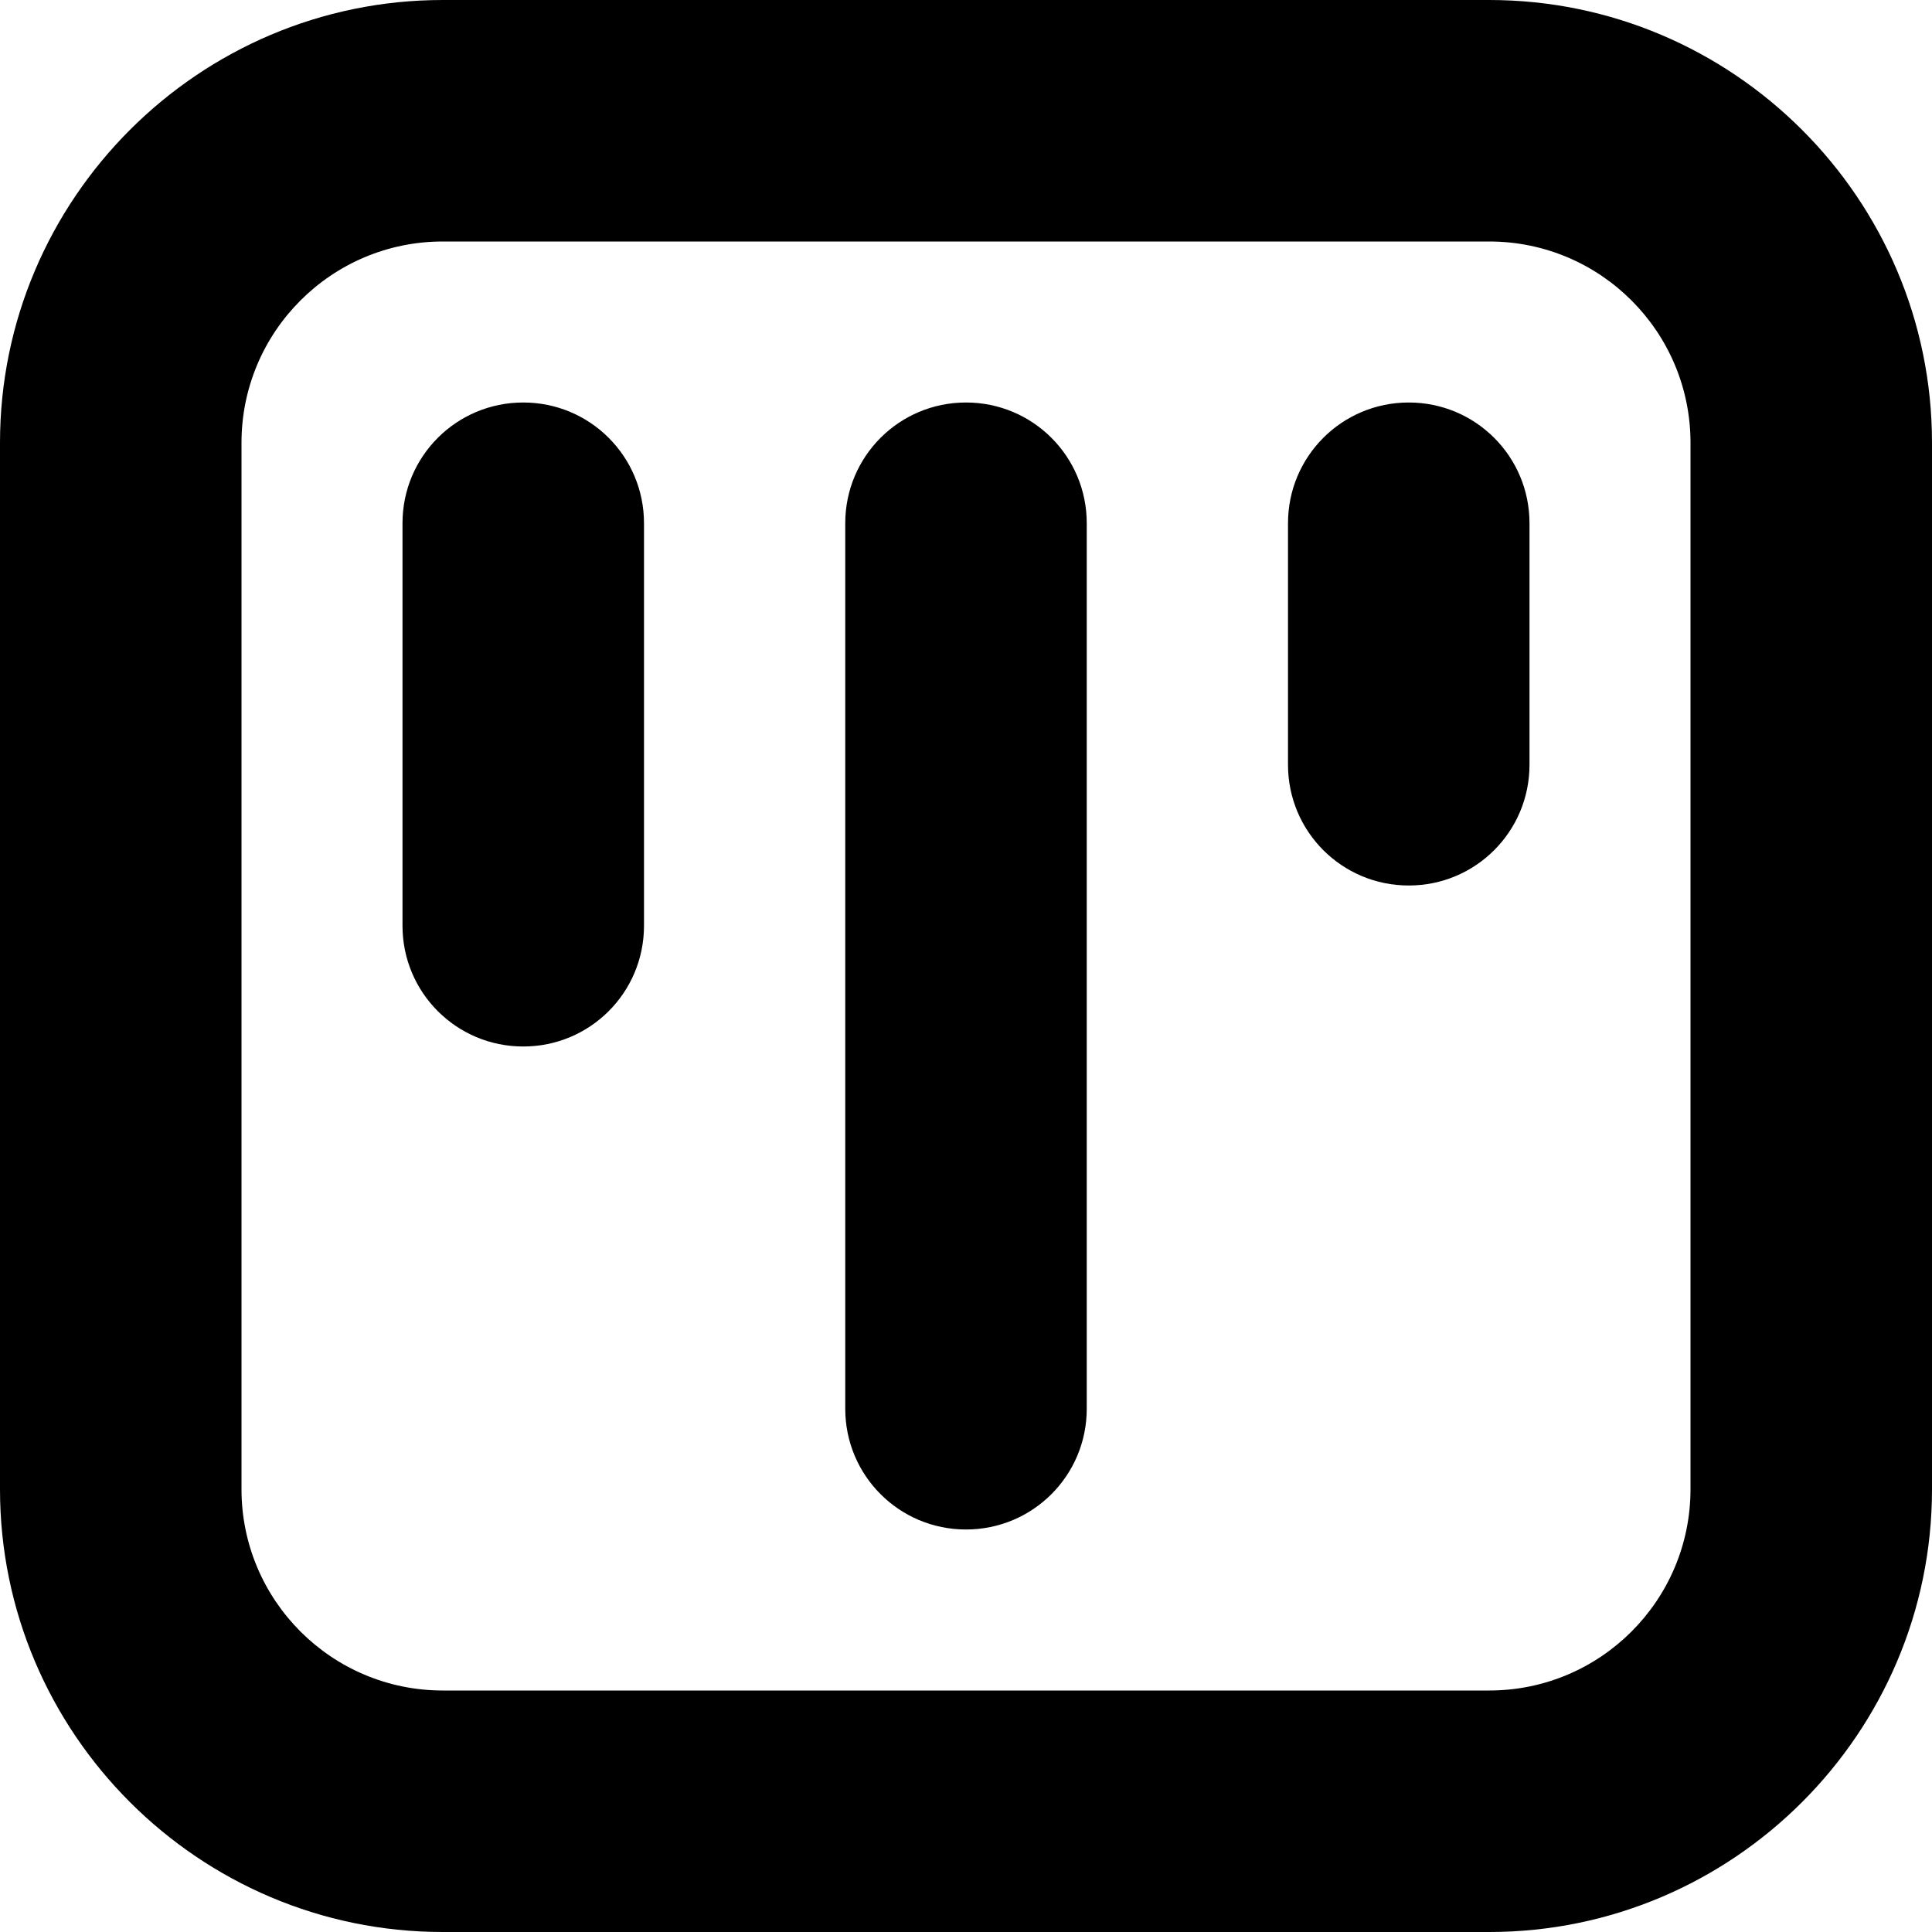 <?xml version="1.0" encoding="UTF-8"?>
<svg xmlns="http://www.w3.org/2000/svg" id="Layer_1" data-name="Layer 1" viewBox="0 0 24 24" width="512" height="512"><path d="M18.5,0H5.5C2.47,0,0,2.47,0,5.5v13c0,3.03,2.47,5.5,5.5,5.5h13c3.03,0,5.5-2.47,5.5-5.5V5.5c0-3.03-2.47-5.5-5.5-5.5Zm2.5,18.5c0,1.38-1.12,2.5-2.5,2.5H5.5c-1.38,0-2.5-1.12-2.5-2.5V5.5c0-1.38,1.12-2.5,2.5-2.5h13c1.38,0,2.5,1.12,2.5,2.5v13ZM8,6.5v5c0,.83-.67,1.5-1.5,1.5s-1.5-.67-1.5-1.5V6.5c0-.83,.67-1.5,1.5-1.5s1.5,.67,1.5,1.5Zm5.5,0v11c0,.83-.67,1.5-1.5,1.5s-1.5-.67-1.5-1.5V6.5c0-.83,.67-1.5,1.5-1.5s1.5,.67,1.5,1.5Zm5.5,0v3c0,.83-.67,1.5-1.5,1.5s-1.5-.67-1.5-1.5v-3c0-.83,.67-1.5,1.5-1.5s1.5,.67,1.5,1.5Z"/></svg>
